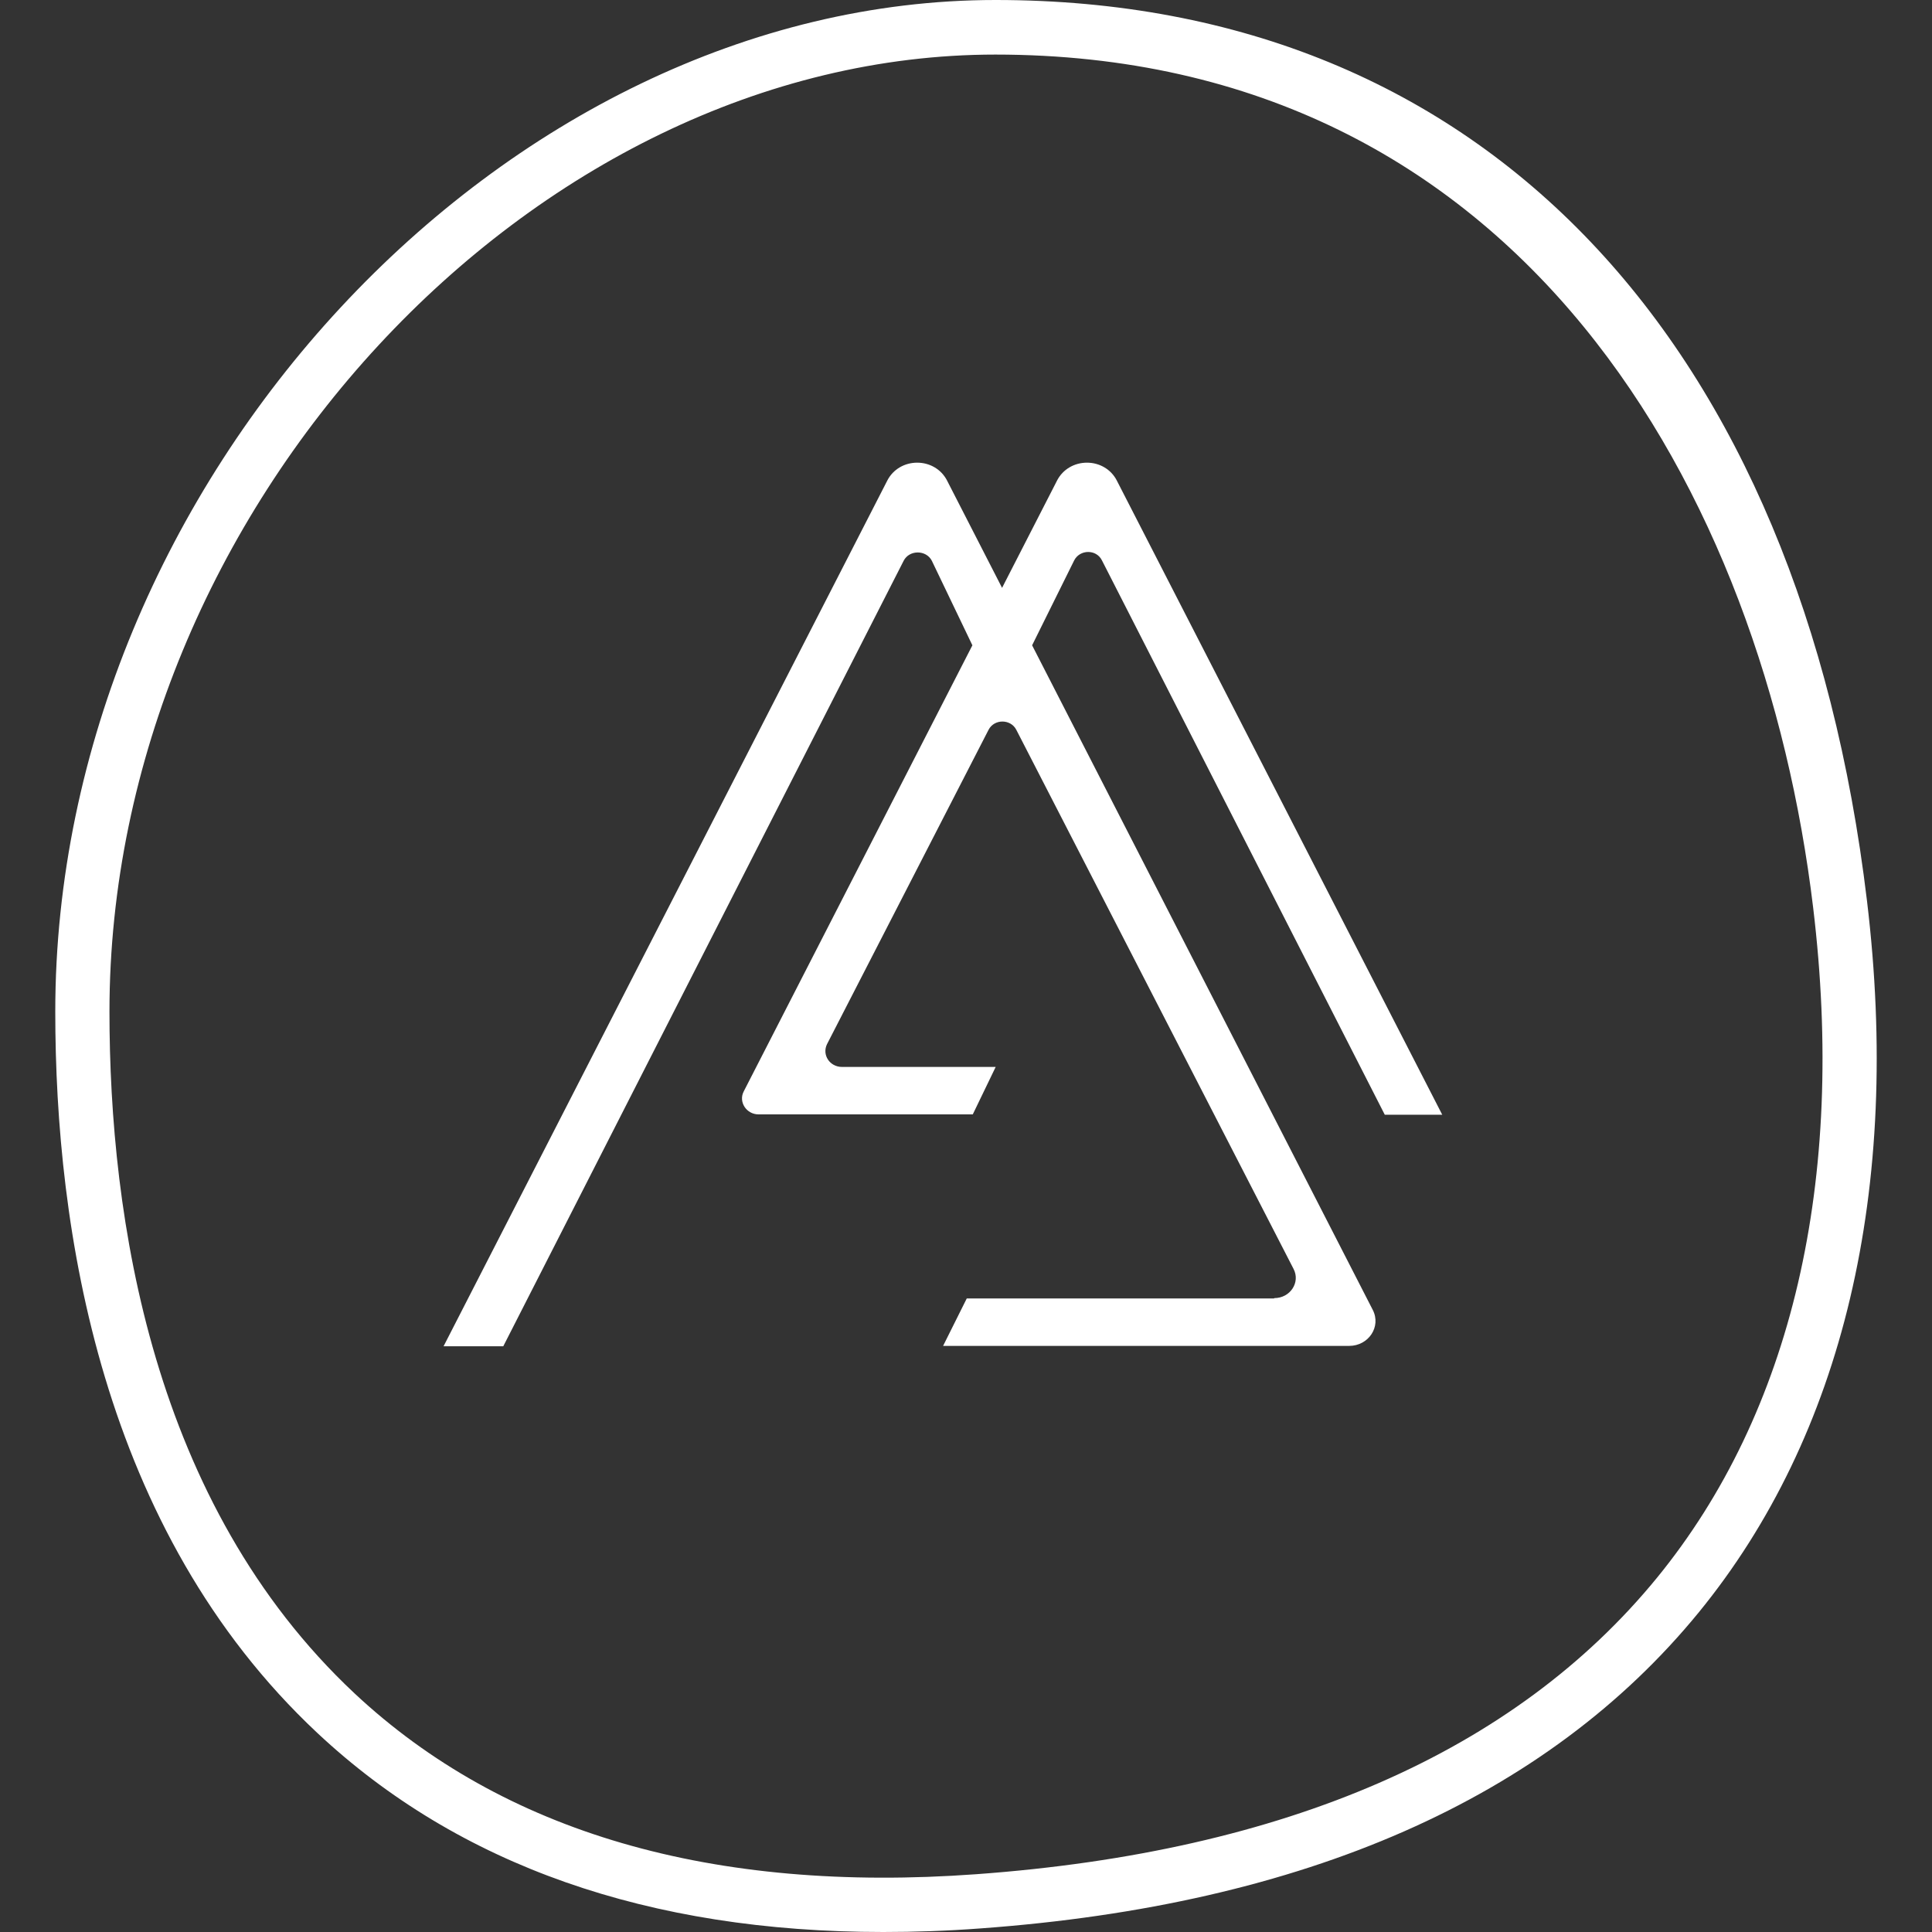 <svg width="105" height="105" viewBox="0 0 105 105" fill="none" xmlns="http://www.w3.org/2000/svg">
<rect x="0" y="0" width="105" height="105" fill="#333333" stroke="none"/>
<g clip-path="url(#clip0_2483_1152)">
<path d="M48.001 105C35.241 105 24.925 101.375 17.246 94.182C5.468 83.151 3.004 66.769 3.004 54.981C3.004 26.211 27.35 0 54.102 0C80.853 0 97.847 18.767 101.466 48.952C103.352 64.636 100.176 78.013 92.324 87.629C84.048 97.749 70.903 103.527 53.274 104.806C51.465 104.942 49.714 105 48.001 105ZM54.102 2.966C28.89 2.966 5.949 27.762 5.949 54.981C5.949 66.187 8.258 81.716 19.267 92.03C27.35 99.591 38.724 102.906 53.062 101.859C69.864 100.638 82.316 95.21 90.053 85.749C97.385 76.772 100.33 64.171 98.54 49.321C95.846 26.909 82.759 2.966 54.083 2.966H54.102Z" fill="white"/>
<path d="M69.238 70.568H52.541L51.255 73.147H73.321C74.382 73.147 75.076 72.1 74.606 71.189L56.093 35.071L58.379 30.457C58.685 29.856 59.583 29.836 59.889 30.457L75.26 60.584H78.383L60.685 26.095C60.379 25.513 59.767 25.145 59.073 25.145C58.379 25.145 57.767 25.513 57.46 26.095L54.46 31.949L51.459 26.095C51.153 25.513 50.541 25.145 49.847 25.145C49.153 25.145 48.54 25.513 48.234 26.095L24.107 73.166H27.352L49.112 30.476C49.418 29.875 50.337 29.875 50.643 30.476L52.847 35.071L40.416 59.324C40.13 59.886 40.559 60.565 41.233 60.565H52.868L54.113 57.986H45.764C45.091 57.986 44.662 57.327 44.948 56.745L53.725 39.665C54.031 39.064 54.929 39.064 55.235 39.665L70.3 68.959C70.687 69.696 70.116 70.549 69.259 70.549L69.238 70.568Z" fill="white"/>
</g>
<defs>
<clipPath id="clip0_2483_1152">
<rect width="105" height="105" fill="white"/>
</clipPath>
</defs>
</svg>
